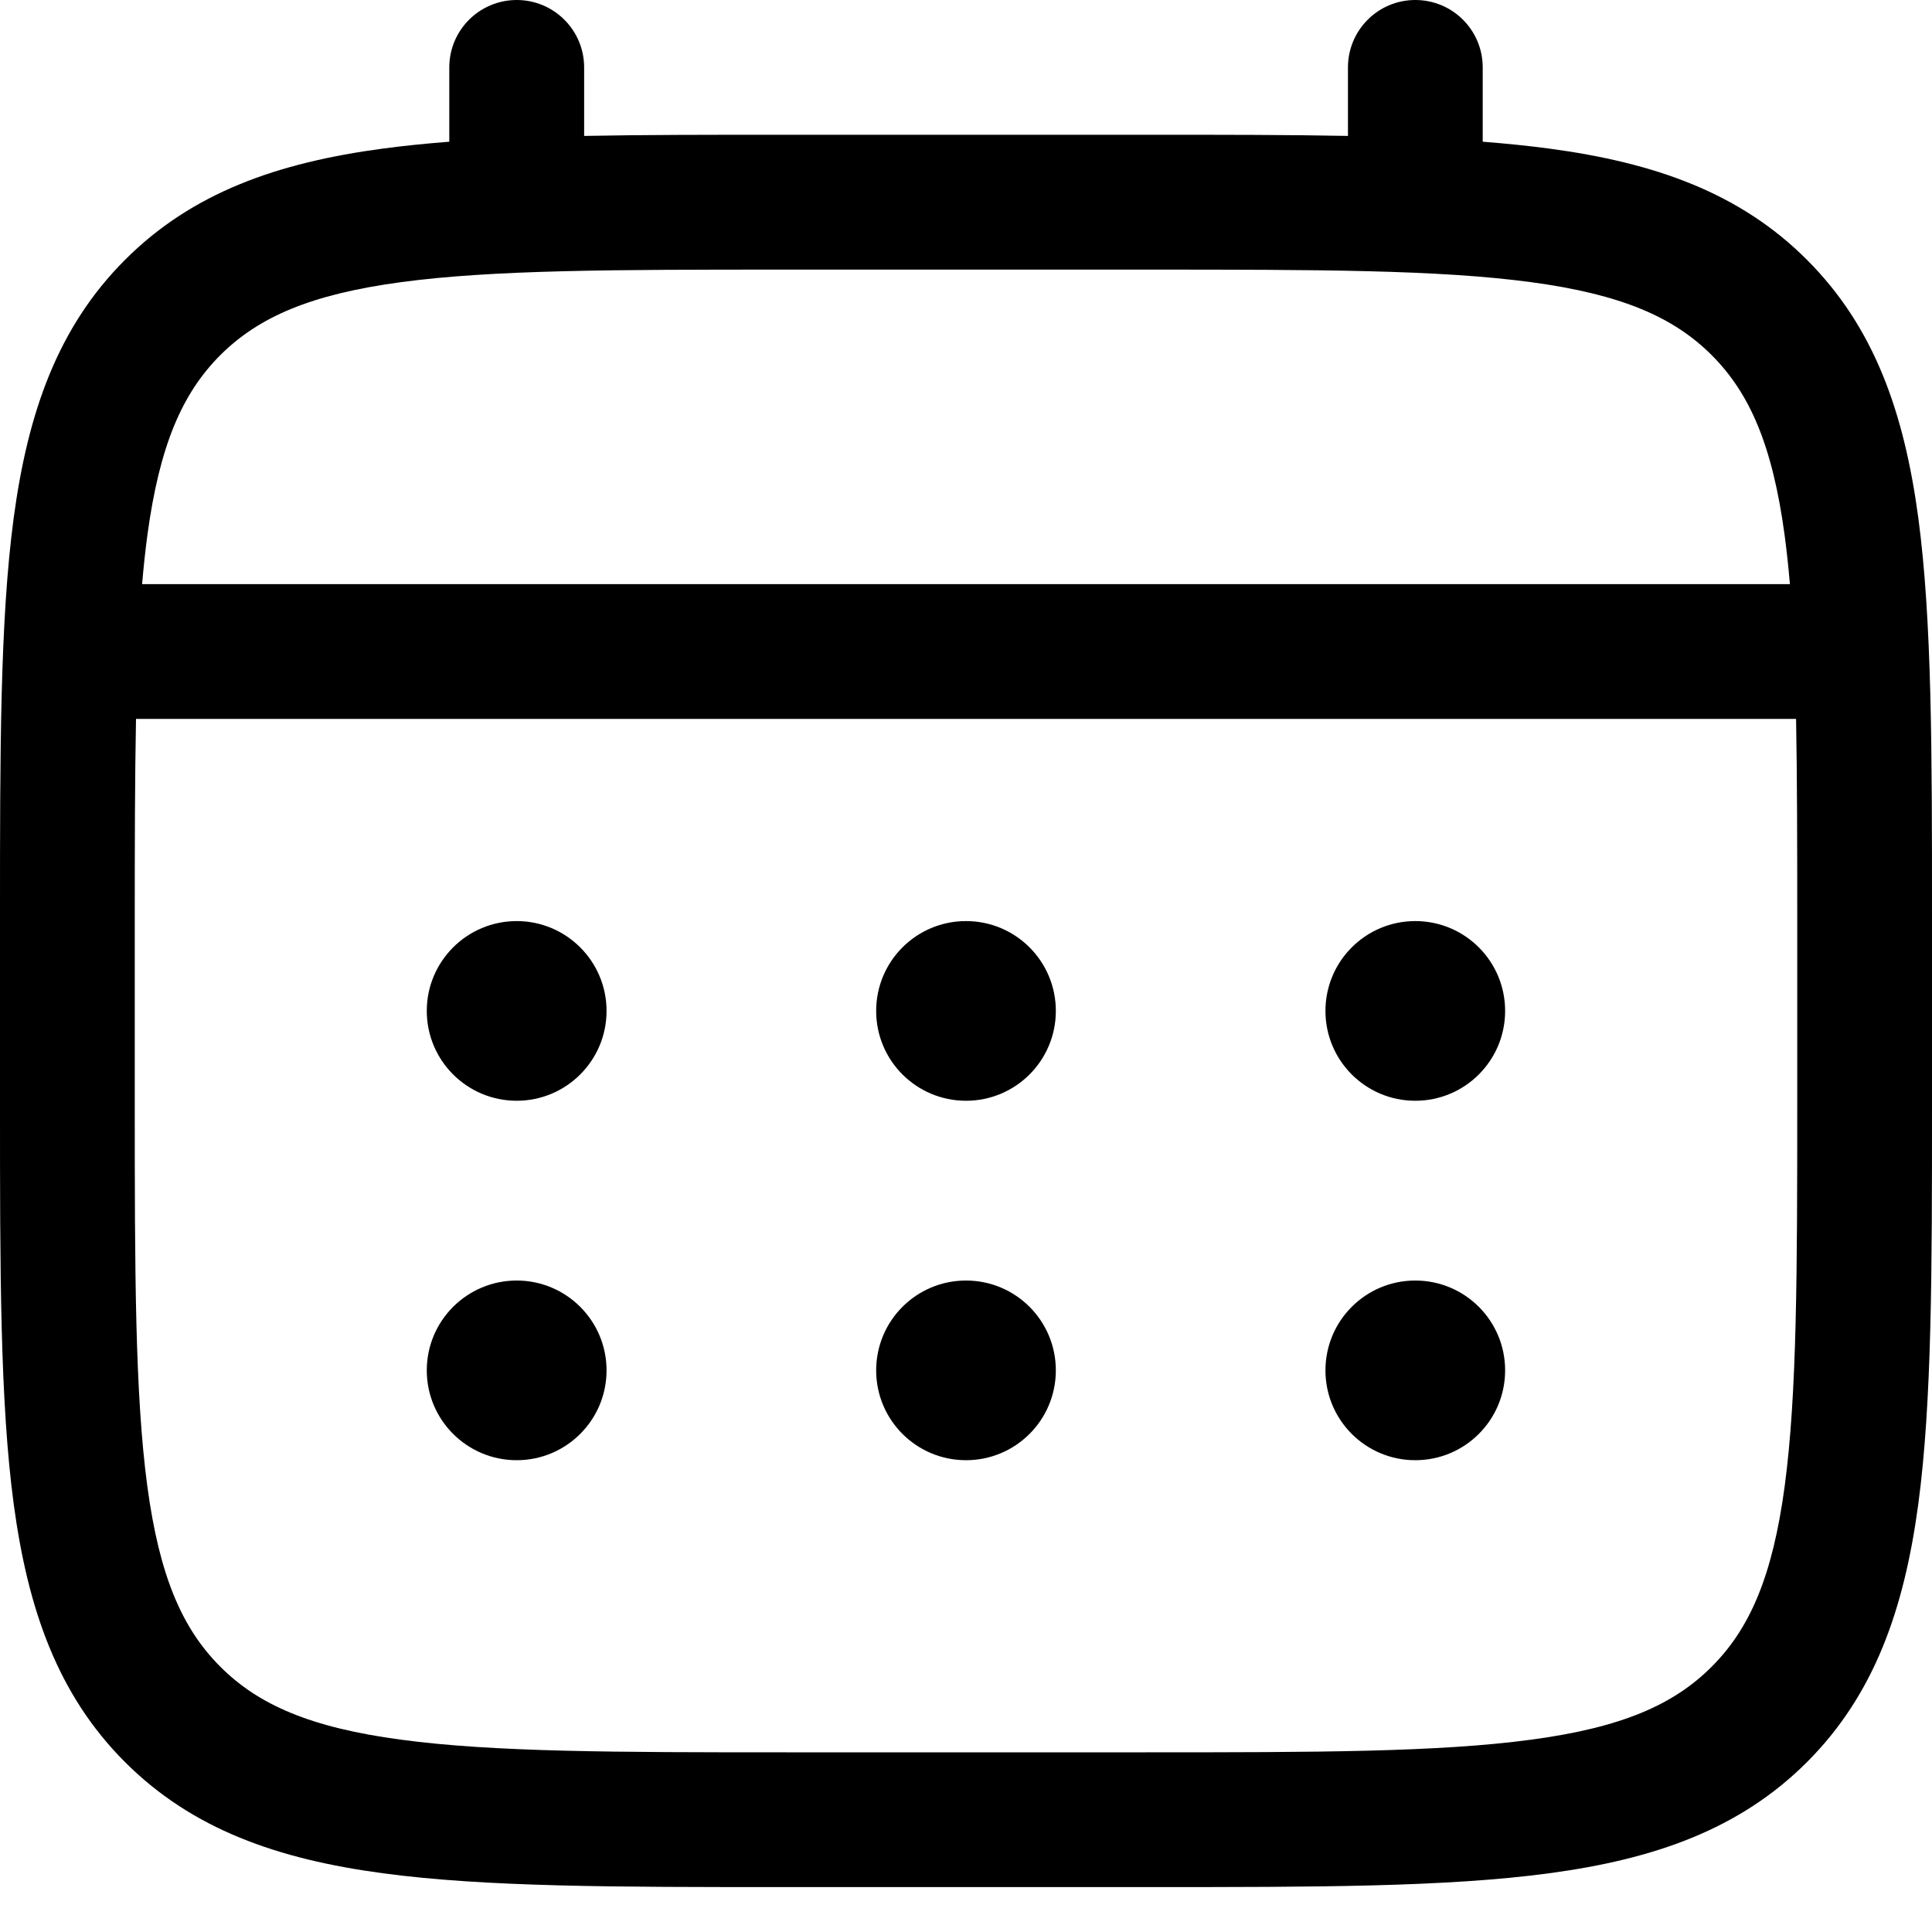 <svg width="20" height="20" viewBox="0 0 20 20" fill="none" xmlns="http://www.w3.org/2000/svg">
<path d="M14.651 11.395C15.165 11.395 15.581 10.979 15.581 10.465C15.581 9.951 15.165 9.535 14.651 9.535C14.137 9.535 13.721 9.951 13.721 10.465C13.721 10.979 14.137 11.395 14.651 11.395Z" fill="black"/>
<path d="M14.651 15.116C15.165 15.116 15.581 14.7 15.581 14.186C15.581 13.672 15.165 13.256 14.651 13.256C14.137 13.256 13.721 13.672 13.721 14.186C13.721 14.7 14.137 15.116 14.651 15.116Z" fill="black"/>
<path d="M10.93 10.465C10.93 10.979 10.514 11.395 10 11.395C9.486 11.395 9.07 10.979 9.07 10.465C9.07 9.951 9.486 9.535 10 9.535C10.514 9.535 10.93 9.951 10.93 10.465Z" fill="black"/>
<path d="M10.93 14.186C10.93 14.7 10.514 15.116 10 15.116C9.486 15.116 9.07 14.7 9.07 14.186C9.07 13.672 9.486 13.256 10 13.256C10.514 13.256 10.93 13.672 10.93 14.186Z" fill="black"/>
<path d="M5.349 11.395C5.862 11.395 6.279 10.979 6.279 10.465C6.279 9.951 5.862 9.535 5.349 9.535C4.835 9.535 4.418 9.951 4.418 10.465C4.418 10.979 4.835 11.395 5.349 11.395Z" fill="black"/>
<path d="M5.349 15.116C5.862 15.116 6.279 14.7 6.279 14.186C6.279 13.672 5.862 13.256 5.349 13.256C4.835 13.256 4.418 13.672 4.418 14.186C4.418 14.7 4.835 15.116 5.349 15.116Z" fill="black"/>
<path fill-rule="evenodd" clip-rule="evenodd" d="M5.349 0C5.734 0 6.047 0.312 6.047 0.698V1.407C6.662 1.395 7.341 1.395 8.087 1.395H11.913C12.659 1.395 13.338 1.395 13.954 1.407V0.698C13.954 0.312 14.266 0 14.651 0C15.037 0 15.349 0.312 15.349 0.698V1.467C15.591 1.486 15.82 1.509 16.036 1.538C17.127 1.684 18.01 1.993 18.706 2.69C19.402 3.386 19.711 4.268 19.858 5.359C20 6.419 20 7.773 20 9.482V11.448C20 13.157 20 14.511 19.858 15.571C19.711 16.662 19.402 17.545 18.706 18.241C18.01 18.937 17.127 19.246 16.036 19.392C14.977 19.535 13.623 19.535 11.913 19.535H8.087C6.378 19.535 5.023 19.535 3.964 19.392C2.873 19.246 1.99 18.937 1.294 18.241C0.598 17.545 0.289 16.662 0.142 15.571C-2.75429e-05 14.511 -1.81831e-05 13.157 4.21583e-07 11.448V9.482C-1.81831e-05 7.773 -2.75429e-05 6.419 0.142 5.359C0.289 4.268 0.598 3.386 1.294 2.69C1.99 1.993 2.873 1.684 3.964 1.538C4.18 1.509 4.409 1.486 4.651 1.467V0.698C4.651 0.312 4.964 0 5.349 0ZM4.15 2.921C3.214 3.047 2.675 3.283 2.281 3.676C1.887 4.07 1.651 4.609 1.525 5.545C1.504 5.703 1.486 5.87 1.471 6.047H18.529C18.514 5.87 18.496 5.703 18.475 5.545C18.349 4.609 18.113 4.07 17.719 3.676C17.326 3.283 16.786 3.047 15.85 2.921C14.894 2.792 13.634 2.791 11.861 2.791H8.14C6.366 2.791 5.106 2.792 4.15 2.921ZM1.395 9.535C1.395 8.74 1.396 8.049 1.408 7.442H18.593C18.604 8.049 18.605 8.74 18.605 9.535V11.395C18.605 13.169 18.603 14.429 18.475 15.385C18.349 16.321 18.113 16.86 17.719 17.254C17.326 17.648 16.786 17.884 15.85 18.009C14.894 18.138 13.634 18.14 11.861 18.14H8.14C6.366 18.14 5.106 18.138 4.15 18.009C3.214 17.884 2.675 17.648 2.281 17.254C1.887 16.86 1.651 16.321 1.525 15.385C1.397 14.429 1.395 13.169 1.395 11.395V9.535Z" fill="black"/>
</svg>
